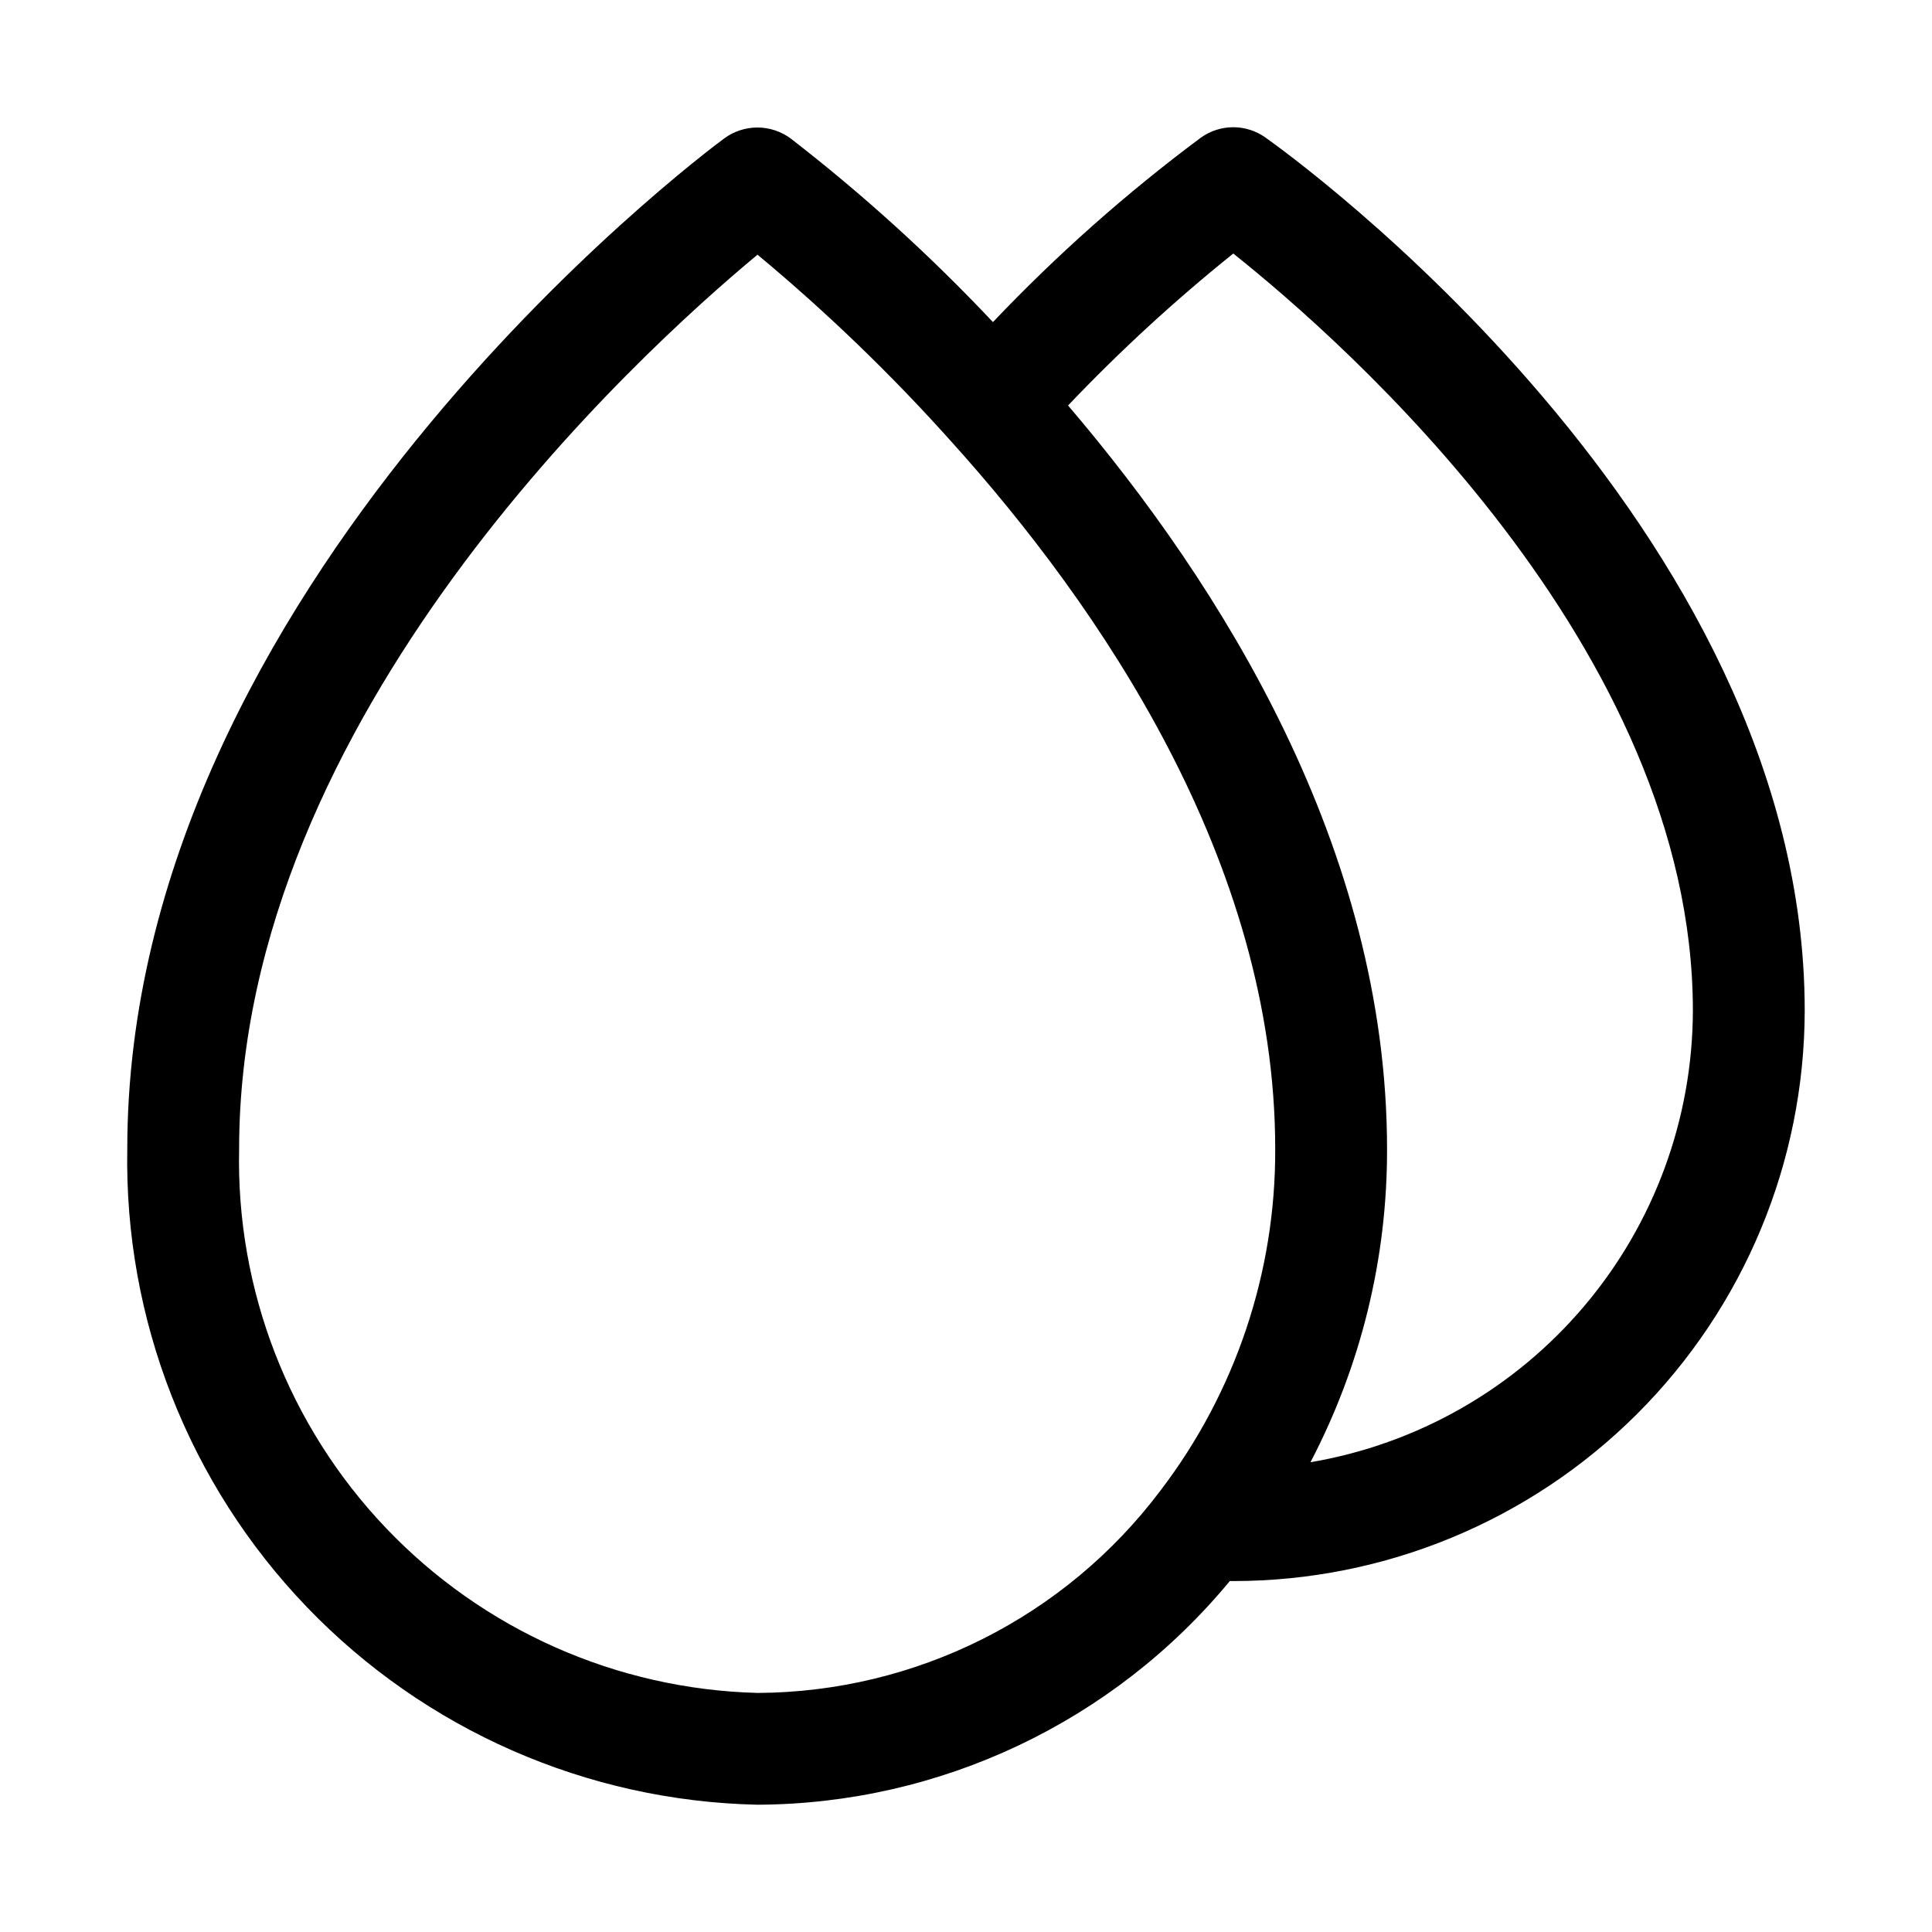 <?xml version="1.0" encoding="UTF-8"?>
<!-- Uploaded to: ICON Repo, www.iconrepo.com, Generator: ICON Repo Mixer Tools -->
<svg fill="#000000" width="800px" height="800px" version="1.1" viewBox="144 144 512 512" xmlns="http://www.w3.org/2000/svg">
 <path d="m479.38 180.46c-2.5-1.785-5.488-2.742-8.559-2.742-3.066 0-6.059 0.957-8.559 2.742-19.734 14.695-38.176 31.055-55.121 48.898-16.566-17.602-34.492-33.871-53.609-48.664-2.551-1.883-5.641-2.902-8.812-2.902-3.168 0-6.258 1.02-8.809 2.902-6.461 4.742-158.18 118.87-158.18 267.76-0.836 45.176 16.273 88.836 47.578 121.42 31.305 32.582 74.246 51.422 119.42 52.395 48.457-0.203 94.316-21.918 125.18-59.27h0.918c40.113-0.004 78.582-15.922 106.98-44.254 28.391-28.336 44.379-66.777 44.461-106.89 0-128.91-137.05-227.28-142.89-231.39zm-134.65 412.18c-37.312-0.973-72.719-16.691-98.465-43.715-25.746-27.023-39.73-63.148-38.895-100.46 0-114.44 105.79-210.75 137.38-236.97h-0.004c18.312 15.223 35.48 31.773 51.359 49.523 39.164 43.43 85.84 111.21 85.84 187.45 0.137 32.707-10.555 64.543-30.406 90.539-25.262 33.59-64.777 53.434-106.81 53.641zm146.55-61.125c13.402-25.602 20.367-54.082 20.301-82.98 0-79.75-44.07-149.66-84.535-197.08 13.676-14.387 28.305-27.836 43.785-40.262 29.027 23.102 121.8 104.48 121.8 200.66-0.078 28.695-10.293 56.434-28.84 78.328-18.543 21.895-44.227 36.531-72.516 41.328z"/>
</svg>